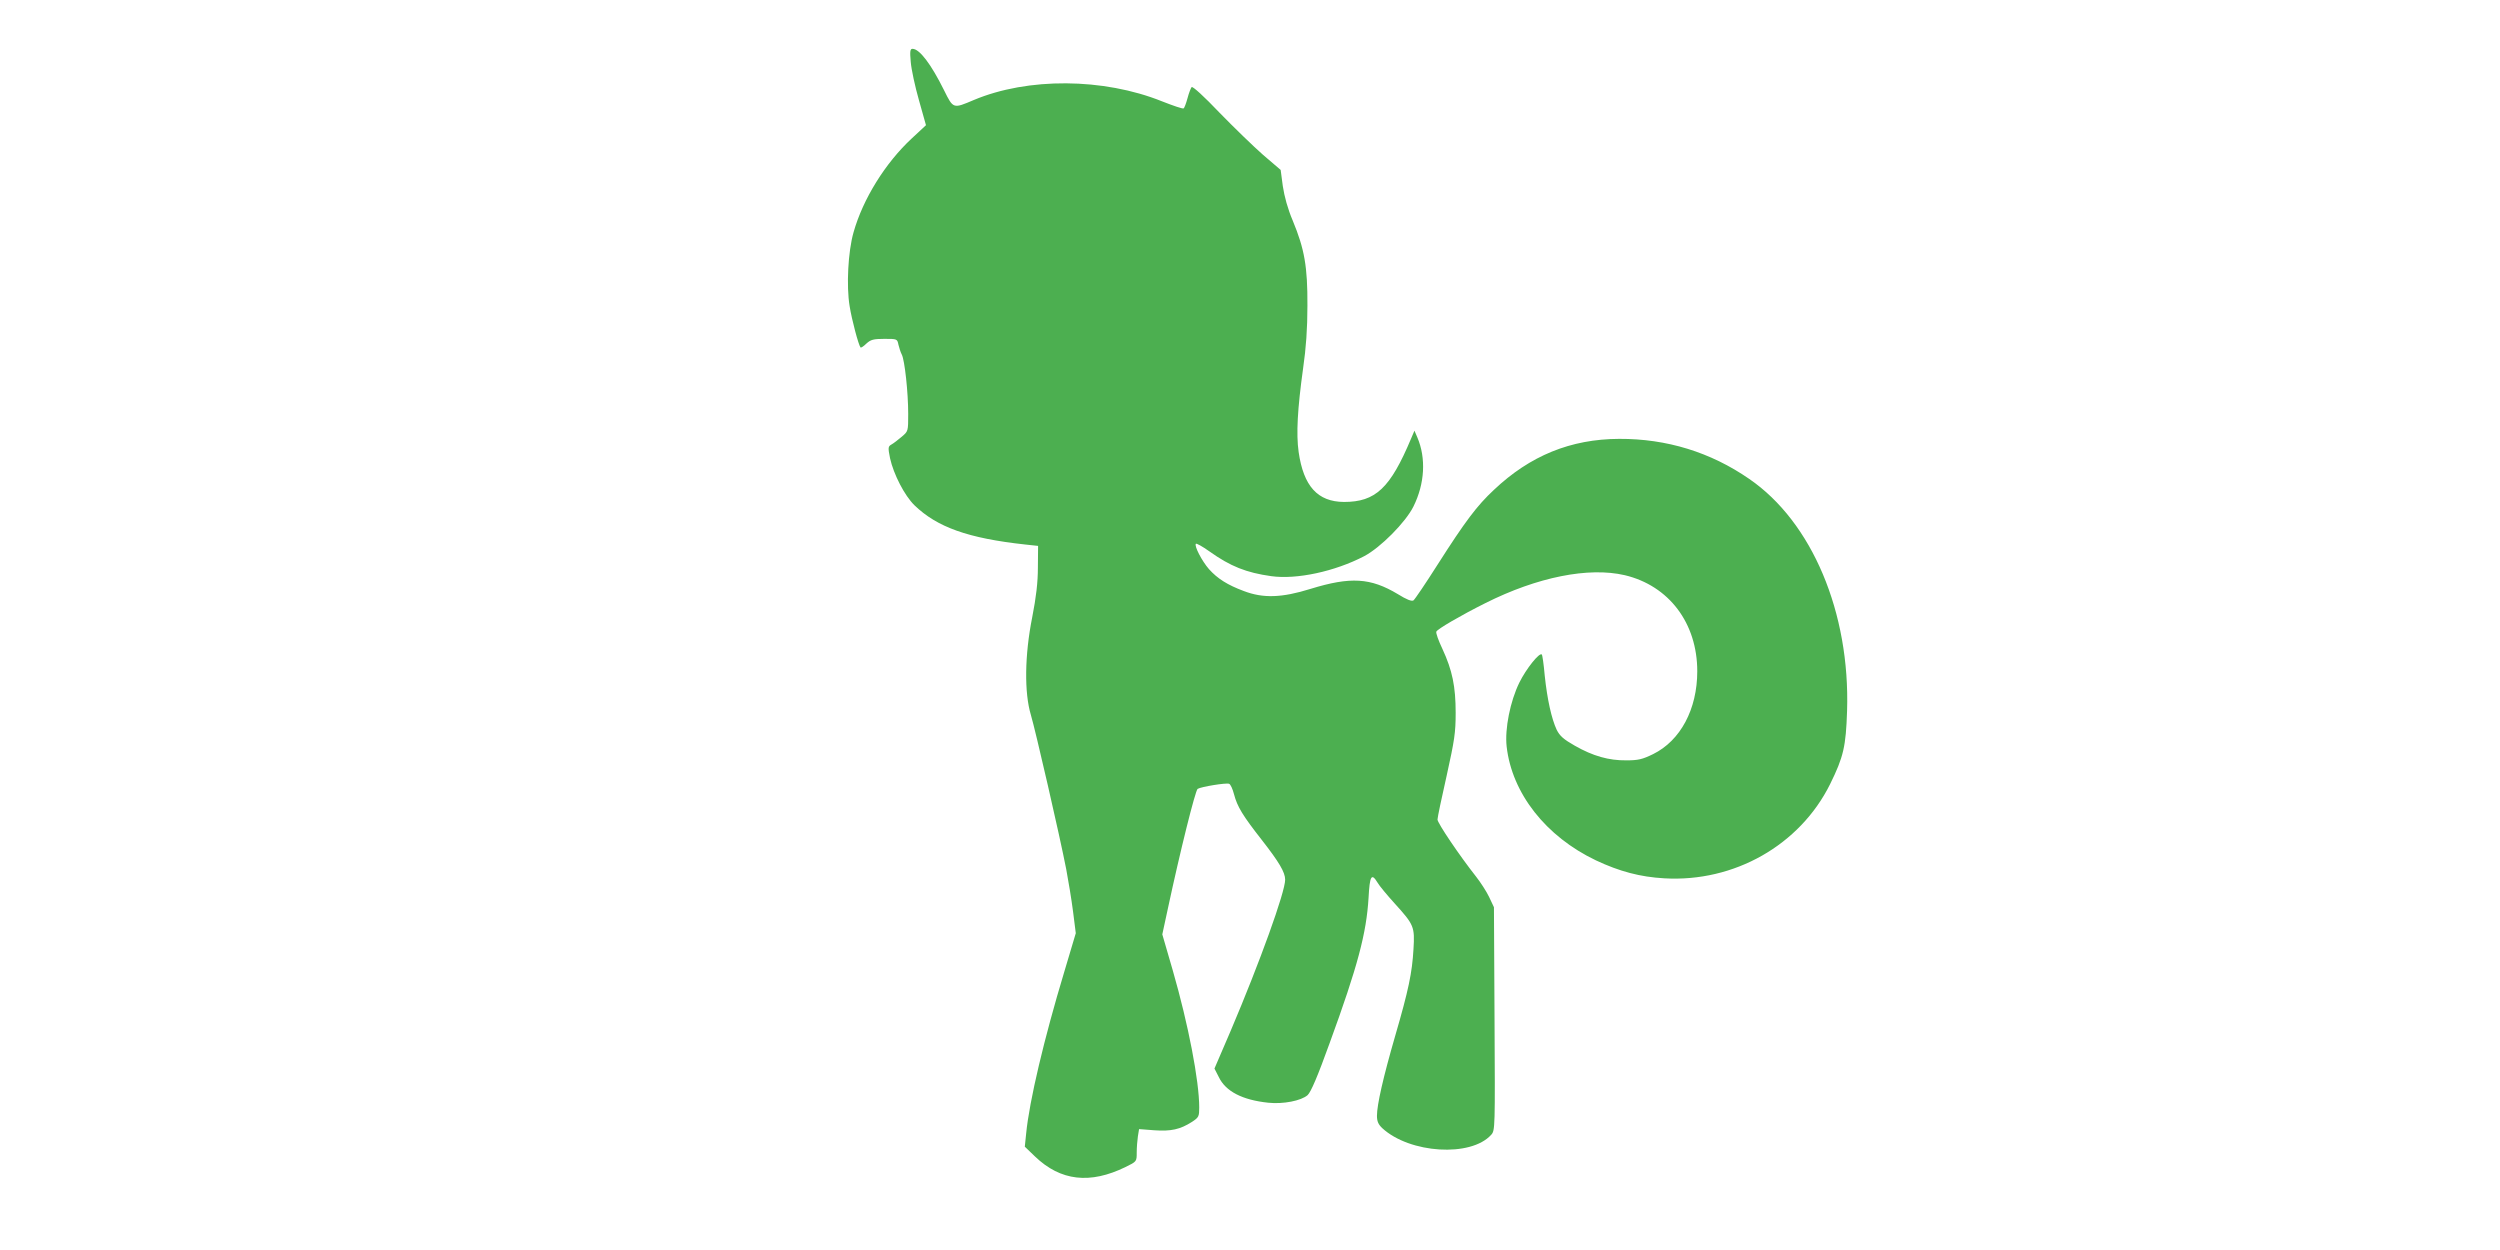 <?xml version="1.0" standalone="no"?>
<!DOCTYPE svg PUBLIC "-//W3C//DTD SVG 20010904//EN"
 "http://www.w3.org/TR/2001/REC-SVG-20010904/DTD/svg10.dtd">
<svg version="1.0" xmlns="http://www.w3.org/2000/svg"
 width="1280pt" height="640pt" viewBox="0 0 1280 640"
 preserveAspectRatio="xMidYMid meet">
<g transform="translate(0,640) scale(0.1,-0.1)"
fill="#4caf50" stroke="none">
<path d="M4663 6083 c3 -38 22 -126 42 -196 l36 -128 -72 -67 c-136 -126 -251
-311 -299 -482 -28 -98 -37 -274 -20 -377 11 -70 46 -201 56 -212 2 -3 16 6
30 20 22 20 36 24 92 24 65 0 66 0 72 -30 4 -16 11 -39 17 -50 15 -28 33 -194
33 -304 0 -89 0 -89 -33 -117 -19 -16 -42 -34 -53 -40 -17 -10 -18 -15 -7 -70
18 -82 74 -191 125 -241 116 -112 274 -169 568 -201 l65 -7 -1 -110 c0 -77 -9
-153 -29 -255 -39 -195 -41 -387 -7 -500 24 -81 148 -620 181 -790 11 -58 27
-155 35 -217 l14 -111 -59 -198 c-103 -341 -179 -662 -195 -827 l-7 -68 52
-50 c131 -126 282 -143 464 -54 57 28 57 28 57 74 0 25 3 63 6 83 l6 37 78 -6
c85 -6 132 4 193 43 35 23 37 28 37 74 0 136 -56 426 -135 700 l-54 186 30
139 c60 280 139 599 151 606 18 11 146 32 161 26 7 -2 18 -26 25 -53 17 -65
45 -110 142 -234 89 -114 120 -166 120 -204 0 -63 -129 -421 -279 -774 l-83
-193 22 -43 c35 -74 121 -118 254 -132 76 -8 168 10 201 39 17 16 51 95 113
267 144 394 188 562 199 743 6 114 15 129 46 78 9 -16 49 -64 88 -107 99 -109
103 -119 96 -234 -7 -121 -25 -208 -94 -445 -61 -211 -93 -351 -93 -408 0 -28
7 -44 27 -63 141 -130 454 -150 558 -34 20 22 20 34 17 594 l-3 571 -25 53
c-14 29 -44 75 -66 103 -86 109 -198 275 -198 293 0 10 21 111 47 225 40 181
46 220 46 321 0 135 -17 218 -68 328 -20 42 -34 81 -31 88 5 13 125 83 251
146 267 134 529 186 714 143 226 -54 371 -245 371 -492 0 -194 -86 -355 -226
-424 -55 -27 -77 -32 -137 -32 -90 -1 -171 22 -264 75 -58 33 -77 50 -93 82
-26 56 -48 154 -61 277 -5 57 -12 106 -15 108 -12 12 -80 -73 -115 -144 -47
-96 -75 -237 -65 -327 27 -240 201 -461 457 -583 121 -57 227 -85 350 -92 358
-21 694 170 849 482 69 140 81 193 87 375 16 503 -179 967 -501 1188 -198 137
-423 206 -666 205 -248 -1 -456 -86 -641 -261 -87 -81 -147 -161 -288 -382
-61 -96 -117 -179 -124 -184 -9 -6 -35 4 -80 32 -140 84 -242 90 -447 27 -147
-46 -243 -49 -342 -11 -83 31 -134 63 -178 112 -36 41 -77 120 -67 130 3 3 34
-14 69 -39 108 -77 189 -109 317 -127 130 -18 325 24 475 102 84 44 213 174
253 255 58 117 65 247 20 353 l-15 35 -17 -40 c-107 -255 -182 -325 -344 -325
-135 1 -207 81 -232 256 -13 93 -6 219 23 429 15 103 22 203 22 320 1 200 -15
290 -75 435 -26 61 -43 124 -51 177 l-11 83 -90 77 c-49 43 -150 141 -224 217
-77 81 -137 136 -142 130 -4 -5 -14 -30 -21 -57 -7 -26 -16 -50 -20 -52 -5 -3
-54 14 -110 36 -301 121 -688 123 -964 7 -106 -45 -105 -46 -152 49 -67 135
-126 213 -162 213 -12 0 -14 -12 -9 -67z"/>
</g>
</svg>
